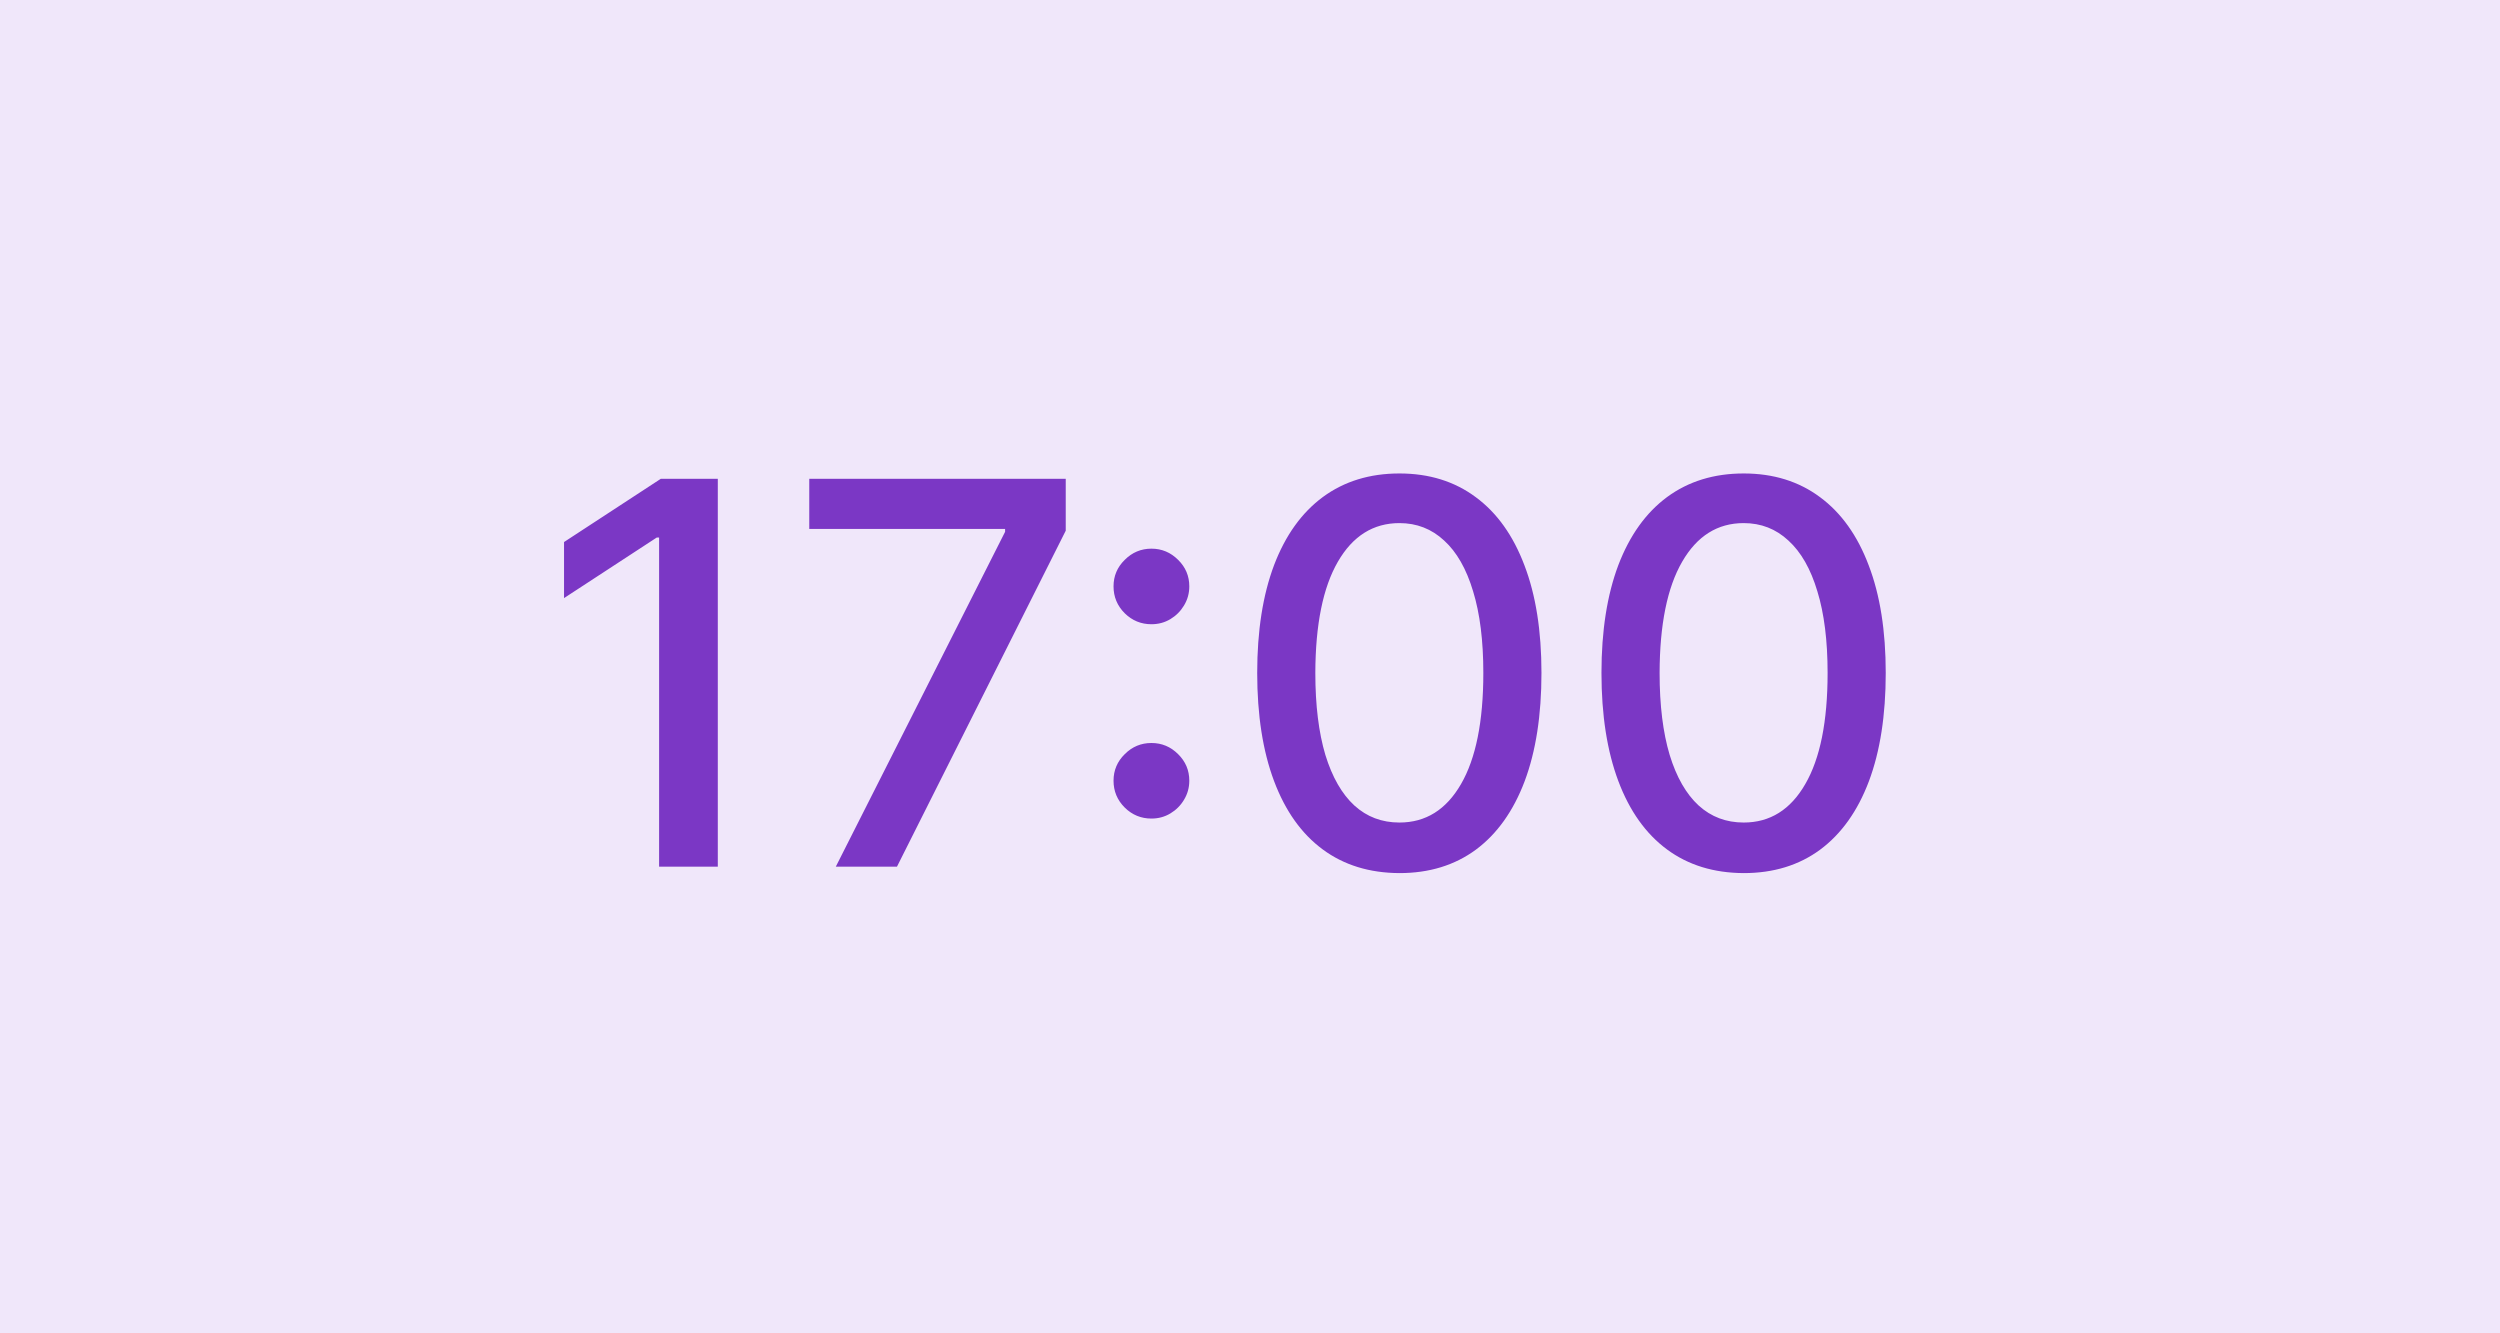 <?xml version="1.0" encoding="UTF-8"?> <svg xmlns="http://www.w3.org/2000/svg" width="75" height="40" viewBox="0 0 75 40" fill="none"> <rect width="75" height="40" fill="#F0E7FA"></rect> <path d="M21.534 14.364V26H19.773V16.125H19.704L16.921 17.943V16.261L19.824 14.364H21.534ZM25.074 26L30.153 15.954V15.869H24.278V14.364H31.972V15.921L26.909 26H25.074ZM34.543 24.557C34.232 24.557 33.965 24.447 33.742 24.227C33.518 24.004 33.406 23.735 33.406 23.421C33.406 23.11 33.518 22.845 33.742 22.625C33.965 22.401 34.232 22.29 34.543 22.29C34.853 22.29 35.12 22.401 35.344 22.625C35.567 22.845 35.679 23.11 35.679 23.421C35.679 23.629 35.626 23.82 35.52 23.994C35.418 24.165 35.281 24.301 35.111 24.403C34.94 24.506 34.751 24.557 34.543 24.557ZM34.543 18.727C34.232 18.727 33.965 18.617 33.742 18.398C33.518 18.174 33.406 17.905 33.406 17.591C33.406 17.28 33.518 17.015 33.742 16.796C33.965 16.572 34.232 16.46 34.543 16.46C34.853 16.46 35.12 16.572 35.344 16.796C35.567 17.015 35.679 17.28 35.679 17.591C35.679 17.799 35.626 17.991 35.52 18.165C35.418 18.335 35.281 18.472 35.111 18.574C34.94 18.676 34.751 18.727 34.543 18.727ZM41.983 26.193C41.085 26.189 40.318 25.953 39.682 25.483C39.045 25.013 38.559 24.329 38.222 23.432C37.885 22.534 37.716 21.453 37.716 20.188C37.716 18.926 37.885 17.849 38.222 16.954C38.562 16.061 39.051 15.379 39.688 14.909C40.328 14.439 41.093 14.204 41.983 14.204C42.873 14.204 43.636 14.441 44.273 14.915C44.909 15.384 45.396 16.066 45.733 16.96C46.074 17.85 46.244 18.926 46.244 20.188C46.244 21.456 46.076 22.54 45.739 23.438C45.401 24.331 44.915 25.015 44.278 25.489C43.642 25.958 42.877 26.193 41.983 26.193ZM41.983 24.676C42.771 24.676 43.386 24.292 43.83 23.523C44.276 22.754 44.5 21.642 44.5 20.188C44.5 19.222 44.398 18.405 44.193 17.739C43.992 17.068 43.703 16.561 43.324 16.216C42.949 15.867 42.502 15.693 41.983 15.693C41.199 15.693 40.583 16.079 40.136 16.852C39.689 17.625 39.464 18.737 39.46 20.188C39.46 21.157 39.561 21.977 39.761 22.648C39.966 23.314 40.256 23.82 40.631 24.165C41.006 24.506 41.456 24.676 41.983 24.676ZM52.311 26.193C51.413 26.189 50.646 25.953 50.01 25.483C49.374 25.013 48.887 24.329 48.55 23.432C48.213 22.534 48.044 21.453 48.044 20.188C48.044 18.926 48.213 17.849 48.55 16.954C48.891 16.061 49.379 15.379 50.016 14.909C50.656 14.439 51.421 14.204 52.311 14.204C53.201 14.204 53.965 14.441 54.601 14.915C55.237 15.384 55.724 16.066 56.061 16.96C56.402 17.85 56.572 18.926 56.572 20.188C56.572 21.456 56.404 22.54 56.067 23.438C55.73 24.331 55.243 25.015 54.606 25.489C53.97 25.958 53.205 26.193 52.311 26.193ZM52.311 24.676C53.099 24.676 53.715 24.292 54.158 23.523C54.605 22.754 54.828 21.642 54.828 20.188C54.828 19.222 54.726 18.405 54.521 17.739C54.321 17.068 54.031 16.561 53.652 16.216C53.277 15.867 52.83 15.693 52.311 15.693C51.527 15.693 50.911 16.079 50.465 16.852C50.017 17.625 49.792 18.737 49.788 20.188C49.788 21.157 49.889 21.977 50.09 22.648C50.294 23.314 50.584 23.82 50.959 24.165C51.334 24.506 51.785 24.676 52.311 24.676Z" fill="#7B37C5"></path> </svg> 